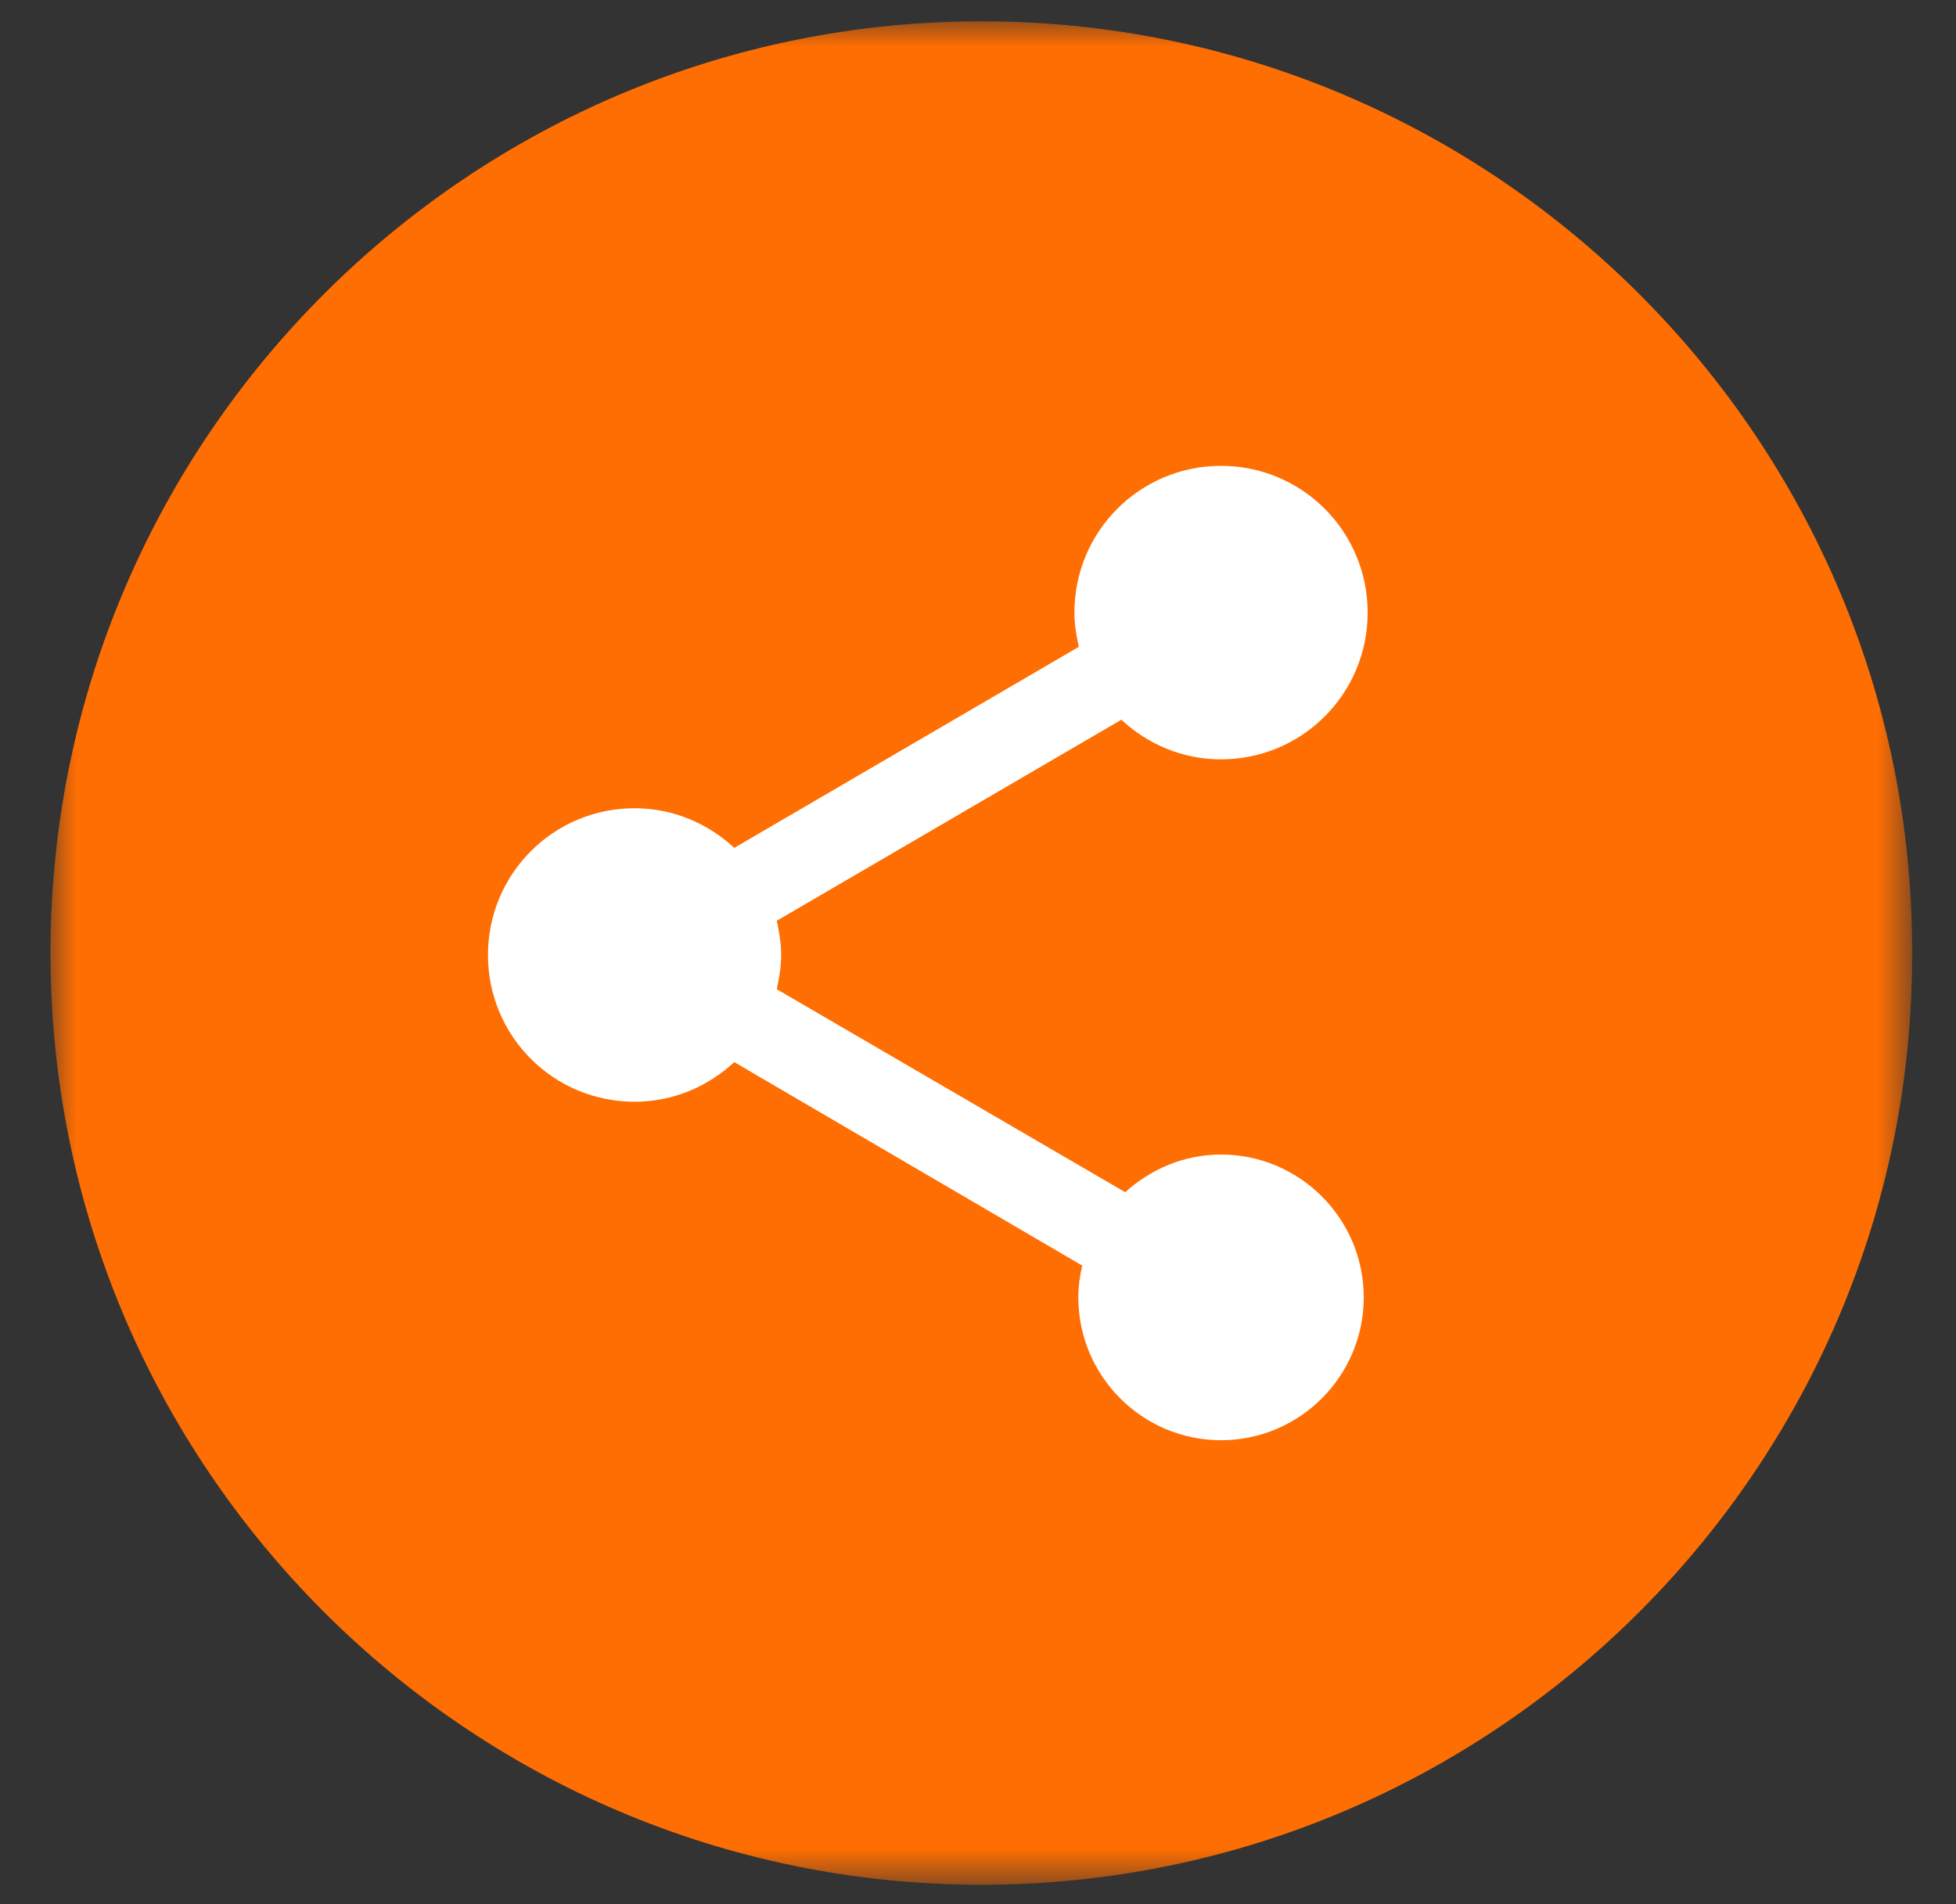 <?xml version="1.0" encoding="UTF-8"?>
<svg width="38px" height="37px" viewBox="0 0 38 37" version="1.1" xmlns="http://www.w3.org/2000/svg" xmlns:xlink="http://www.w3.org/1999/xlink">
    <rect x="0" y="0" width="38" height="37" fill="#333333" stroke="none"/>
    <title>icon-share</title>
    <defs>
        <polygon id="path-1" points="0 0 36.166 0 36.166 36.209 0 36.209"></polygon>
    </defs>
    <g id="Desktop" stroke="none" stroke-width="1" fill="none" fill-rule="evenodd">
        <g id="PM-Holiday-Home-Desktop-Copy-3" transform="translate(-1028, -113)">
            <g id="Group" transform="translate(1003, 0)">
                <g id="icon-share" transform="translate(25.981, 113.414)">
                    <mask id="mask-2" fill="white">
                        <use xlink:href="#path-1"></use>
                    </mask>
                    <g id="Clip-2"></g>
                    <circle id="Oval" fill="#FFFFFF" mask="url(#mask-2)" cx="17" cy="17" r="16"></circle>
                    <path d="M14.195,18.143 C14.195,18.371 14.157,18.589 14.11,18.808 L20.879,22.752 C21.373,22.306 22.019,22.02 22.74,22.02 C24.269,22.02 25.513,23.266 25.513,24.796 C25.513,26.326 24.269,27.571 22.74,27.571 C21.212,27.571 19.968,26.326 19.968,24.796 C19.968,24.587 19.996,24.378 20.044,24.178 L13.284,20.224 C12.771,20.699 12.097,20.994 11.347,20.994 C9.771,20.994 8.499,19.72 8.499,18.143 C8.499,16.565 9.771,15.291 11.347,15.291 C12.097,15.291 12.771,15.586 13.284,16.061 L19.977,12.155 C19.93,11.936 19.892,11.718 19.892,11.49 C19.892,9.912 21.164,8.638 22.74,8.638 C24.316,8.638 25.589,9.912 25.589,11.49 C25.589,13.067 24.316,14.341 22.74,14.341 C21.99,14.341 21.316,14.046 20.804,13.571 L14.11,17.477 C14.157,17.696 14.195,17.915 14.195,18.143 M18.132,1.7427398e-15 C8.146,-0.025 0.024,8.09 -1.76742572e-15,18.06 C-0.024,28.071 8.108,36.204 18.076,36.209 C28.061,36.214 36.19,28.078 36.166,18.114 C36.2,8.16 28.1,0.025 18.132,1.7427398e-15" id="Fill-1" fill="#FF6E02" mask="url(#mask-2)"></path>
                </g>
            </g>
        </g>
    </g>
</svg>